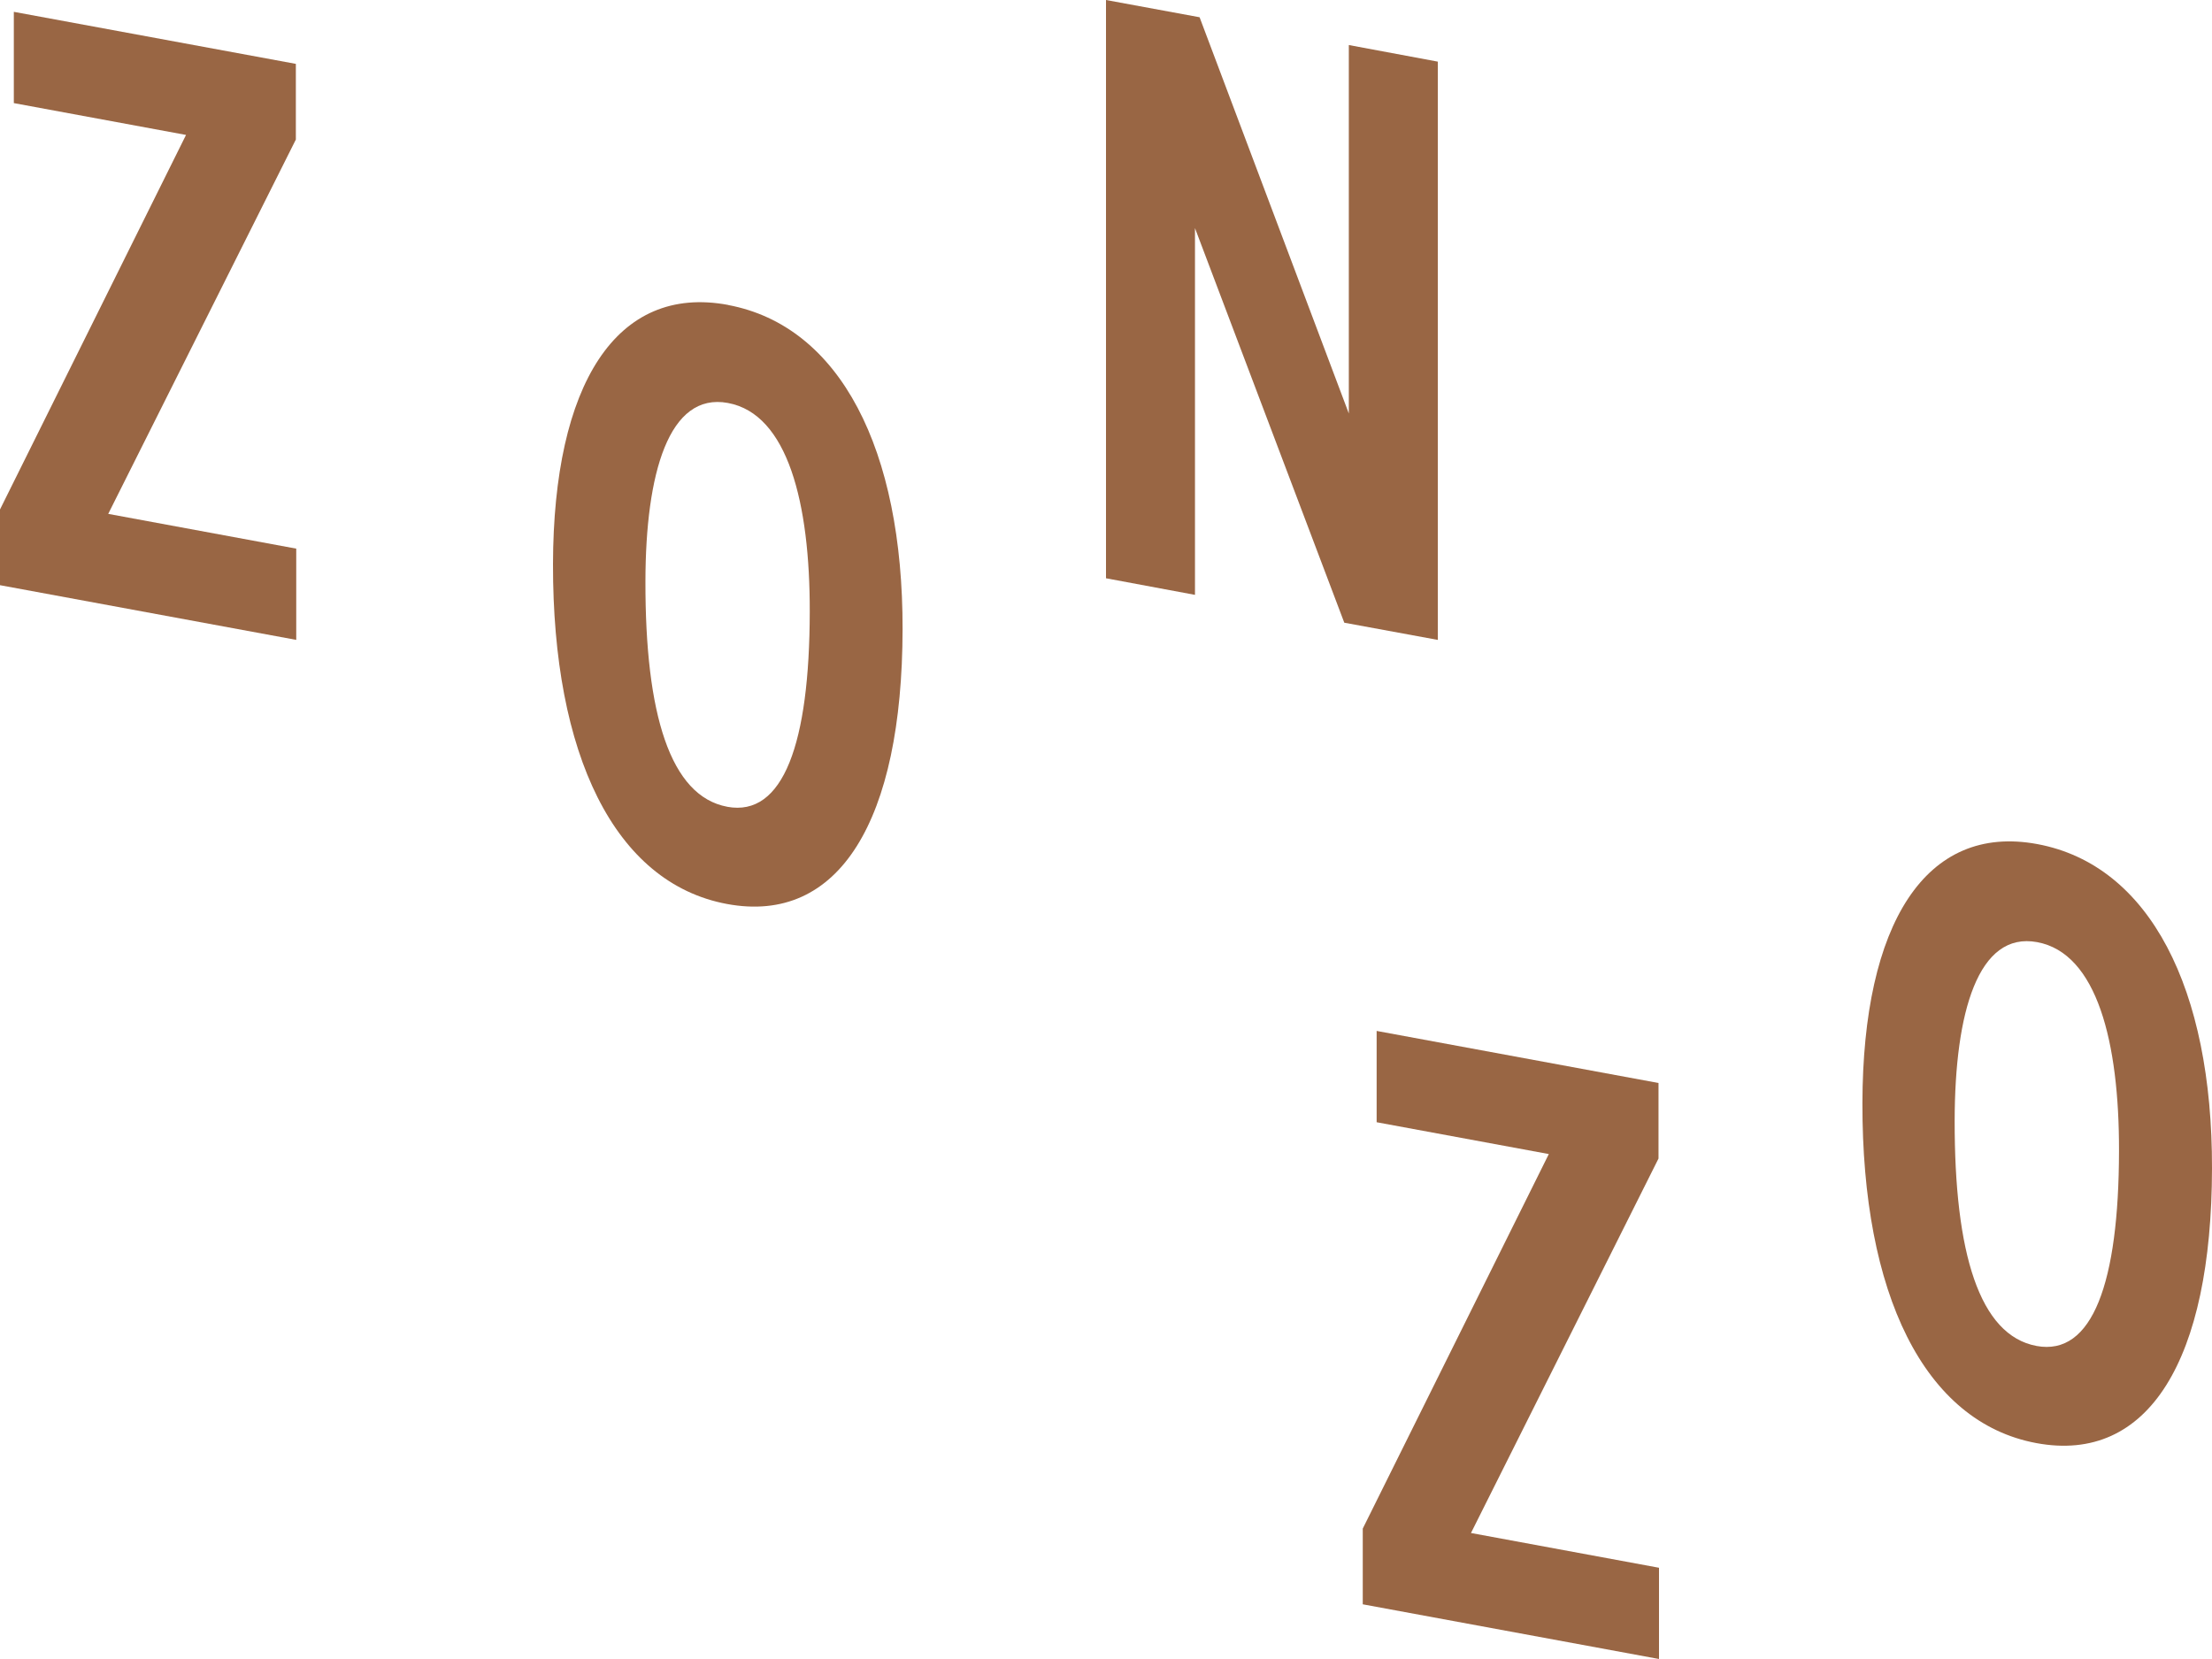 <svg xmlns="http://www.w3.org/2000/svg" width="80" height="60" viewBox="0 0 80 60"><defs><style>.a{fill:#964;}</style></defs><path class="a" d="M73.65,48.677c-2.059-.384-2.966-3.348-2.957-8.158.007-3.906.847-6.843,2.985-6.445,2.165.4,2.967,3.62,2.959,7.554-.008,4.747-.953,7.428-2.986,7.05m.034-18.15c-4.041-.754-6.316,2.879-6.328,9.369-.013,6.881,2.221,11.535,6.288,12.294S79.988,49.168,80,42.256c.012-6.49-2.247-10.969-6.315-11.728" transform="translate(0 0)"/><path class="a" d="M49.788,40.587l6.227,1.151L49.286,55.284v2.738L60,60V56.7l-6.8-1.257L59.982,41.9V39.168L49.788,37.285Z" transform="translate(0 0)"/><path class="a" d="M48.782,14.954,43.385.624,40,0V20.914l3.218.6V8.25l5.4,14.271L52,23.143V2.229l-3.218-.6Z" transform="translate(0 0)"/><path class="a" d="M26.3,29.177c-2.06-.384-2.967-3.348-2.957-8.158.006-3.906.846-6.844,2.984-6.445,2.165.4,2.967,3.62,2.959,7.554-.008,4.748-.953,7.428-2.986,7.05m.034-18.15C22.288,10.272,20.013,13.906,20,20.4c-.013,6.88,2.222,11.534,6.288,12.293s6.343-3.022,6.355-9.935c.012-6.49-2.247-10.969-6.314-11.728" transform="translate(0 0)"/><path class="a" d="M.5,3.729,6.728,4.88,0,18.426v2.738l10.714,1.978v-3.3l-6.8-1.257L10.7,5.046V2.31L.5.428Z" transform="translate(0 0)"/></svg>